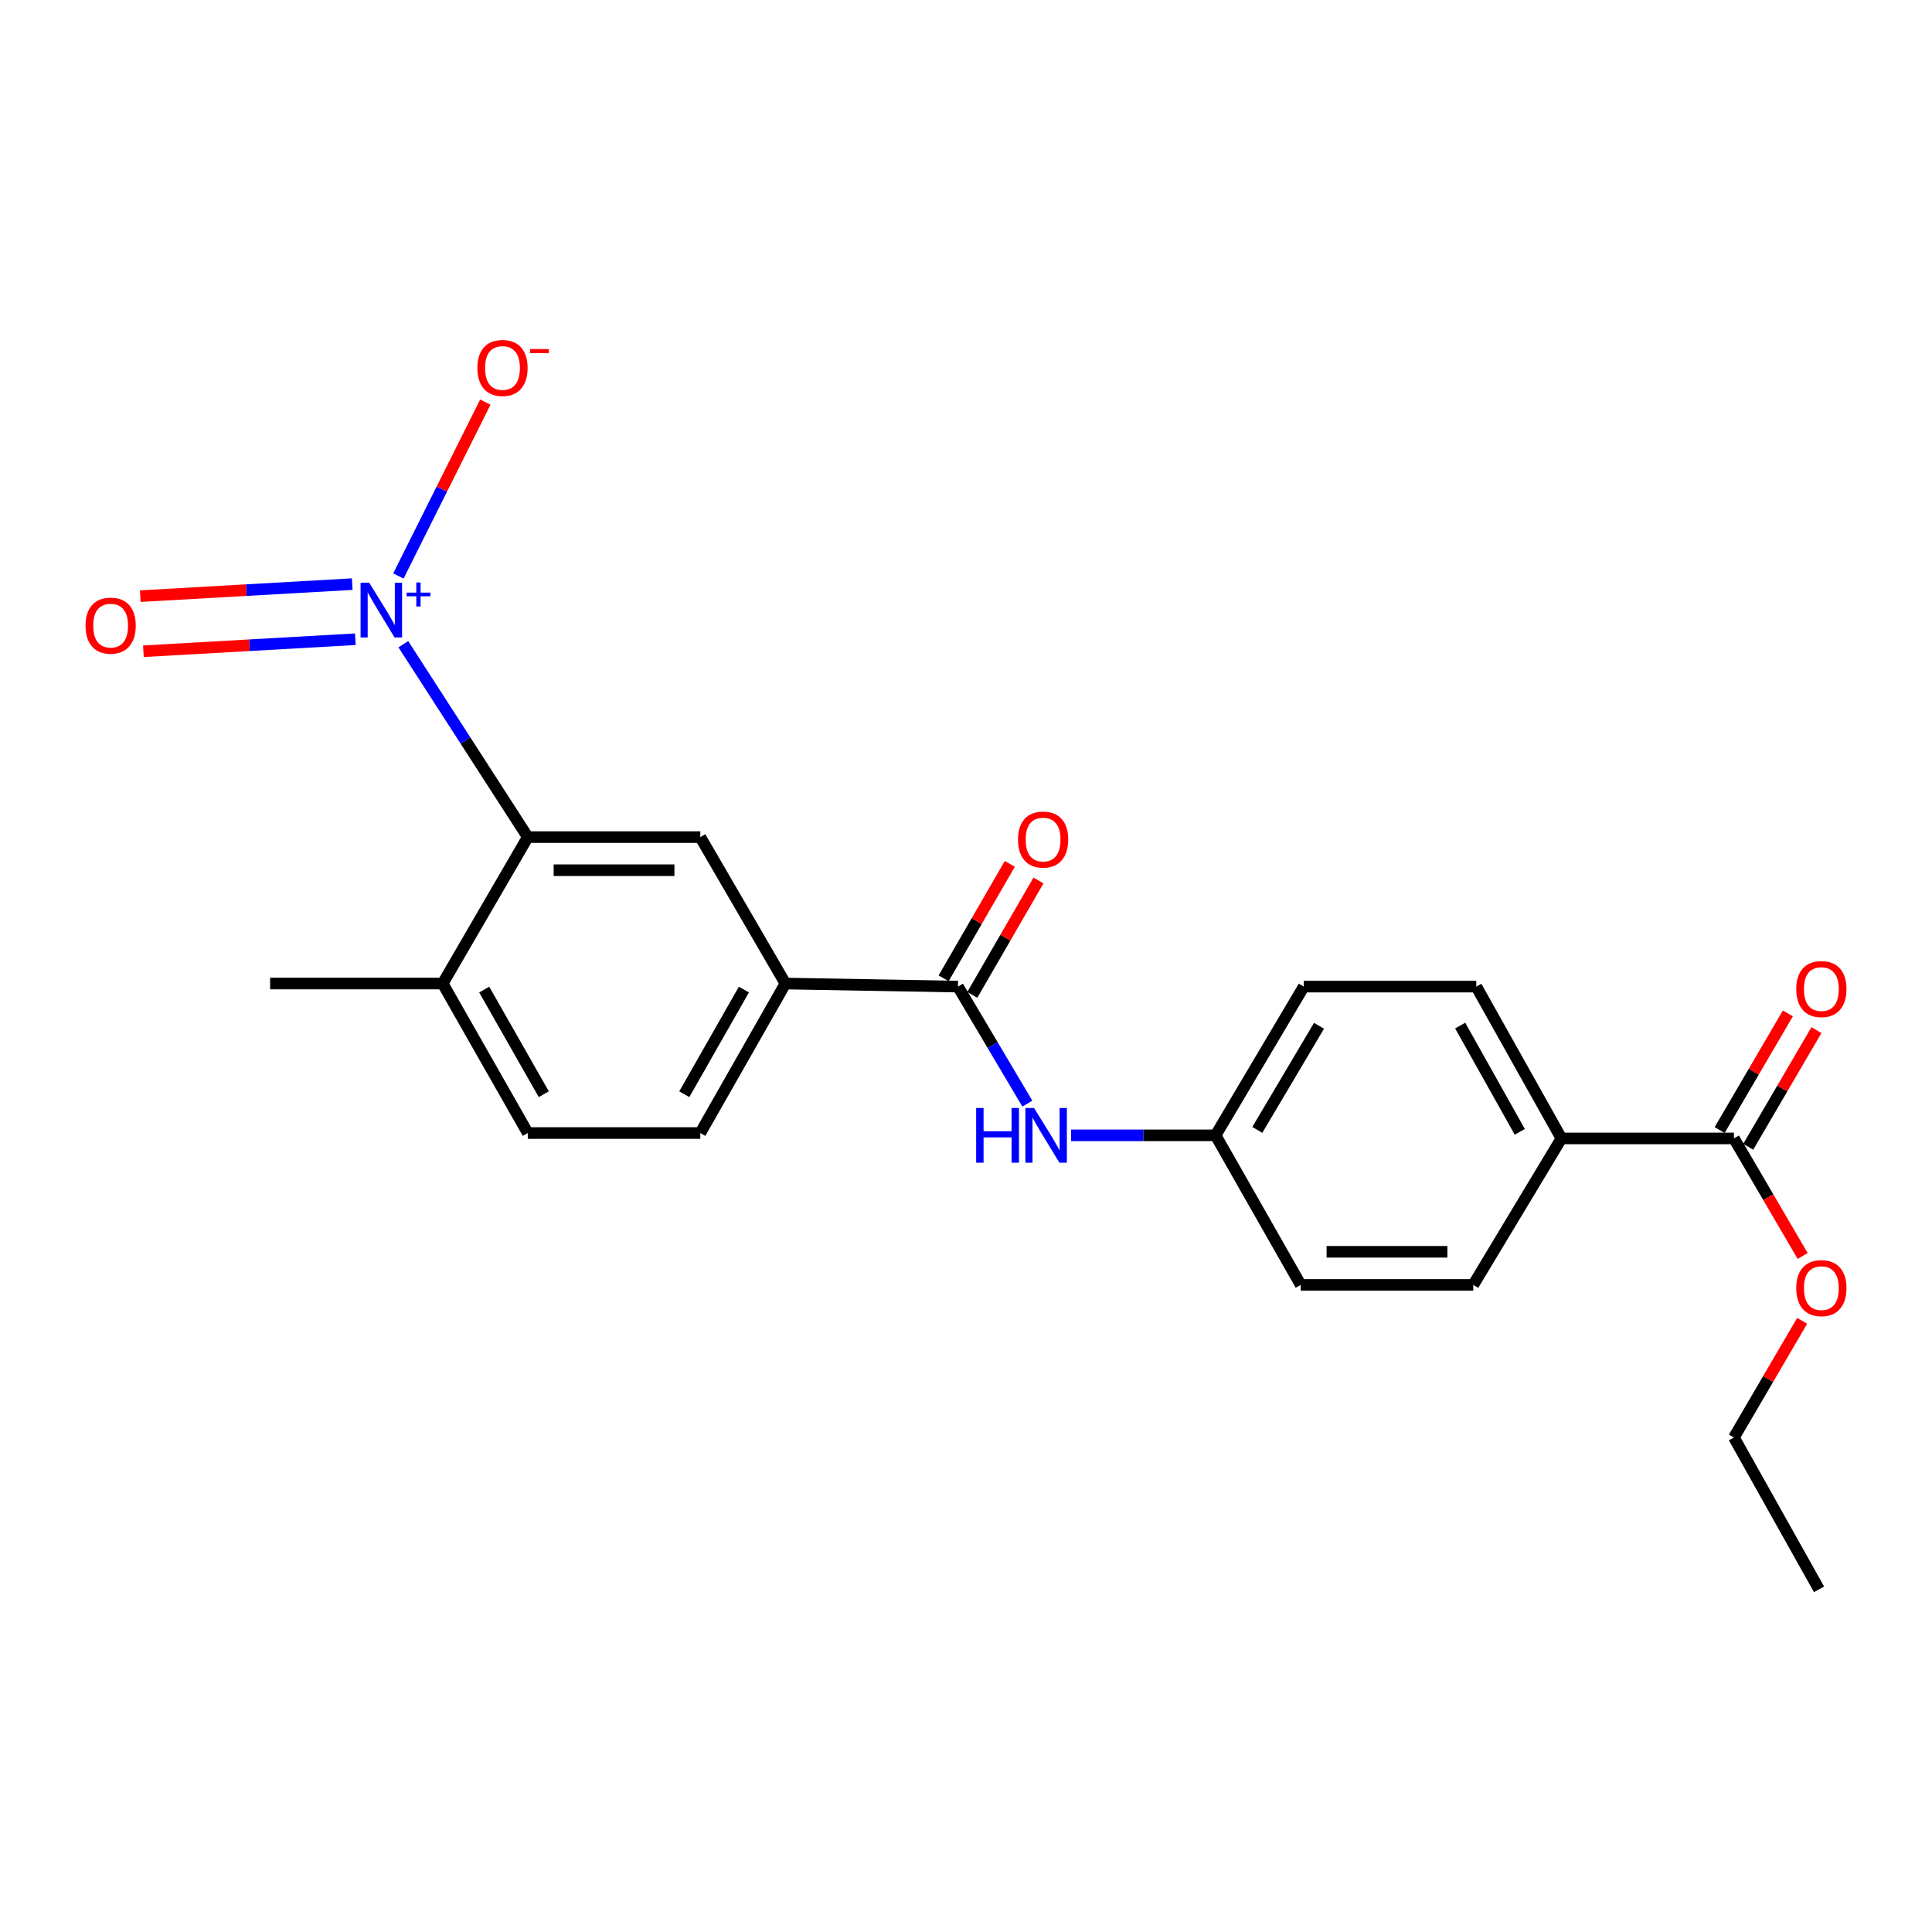 <?xml version='1.0' encoding='iso-8859-1'?>
<svg version='1.1' baseProfile='full'
              xmlns='http://www.w3.org/2000/svg'
                      xmlns:rdkit='http://www.rdkit.org/xml'
                      xmlns:xlink='http://www.w3.org/1999/xlink'
                  xml:space='preserve'
width='1000px' height='1000px' viewBox='0 0 1000 1000'>
<!-- END OF HEADER -->
<rect style='opacity:1.0;fill:#FFFFFF;stroke:none' width='1000' height='1000' x='0' y='0'> </rect>
<path class='bond-0' d='M 208.764,333.447 L 240.973,383.366' style='fill:none;fill-rule:evenodd;stroke:#0000FF;stroke-width:6px;stroke-linecap:butt;stroke-linejoin:miter;stroke-opacity:1' />
<path class='bond-0' d='M 240.973,383.366 L 273.181,433.285' style='fill:none;fill-rule:evenodd;stroke:#000000;stroke-width:6px;stroke-linecap:butt;stroke-linejoin:miter;stroke-opacity:1' />
<path class='bond-6' d='M 206.206,298.126 L 228.704,253.137' style='fill:none;fill-rule:evenodd;stroke:#0000FF;stroke-width:6px;stroke-linecap:butt;stroke-linejoin:miter;stroke-opacity:1' />
<path class='bond-6' d='M 228.704,253.137 L 251.202,208.147' style='fill:none;fill-rule:evenodd;stroke:#FF0000;stroke-width:6px;stroke-linecap:butt;stroke-linejoin:miter;stroke-opacity:1' />
<path class='bond-7' d='M 182.315,302.341 L 127.461,305.453' style='fill:none;fill-rule:evenodd;stroke:#0000FF;stroke-width:6px;stroke-linecap:butt;stroke-linejoin:miter;stroke-opacity:1' />
<path class='bond-7' d='M 127.461,305.453 L 72.607,308.566' style='fill:none;fill-rule:evenodd;stroke:#FF0000;stroke-width:6px;stroke-linecap:butt;stroke-linejoin:miter;stroke-opacity:1' />
<path class='bond-7' d='M 183.933,330.859 L 129.079,333.972' style='fill:none;fill-rule:evenodd;stroke:#0000FF;stroke-width:6px;stroke-linecap:butt;stroke-linejoin:miter;stroke-opacity:1' />
<path class='bond-7' d='M 129.079,333.972 L 74.226,337.084' style='fill:none;fill-rule:evenodd;stroke:#FF0000;stroke-width:6px;stroke-linecap:butt;stroke-linejoin:miter;stroke-opacity:1' />
<path class='bond-2' d='M 273.181,433.285 L 362.473,433.285' style='fill:none;fill-rule:evenodd;stroke:#000000;stroke-width:6px;stroke-linecap:butt;stroke-linejoin:miter;stroke-opacity:1' />
<path class='bond-2' d='M 286.575,450.424 L 349.079,450.424' style='fill:none;fill-rule:evenodd;stroke:#000000;stroke-width:6px;stroke-linecap:butt;stroke-linejoin:miter;stroke-opacity:1' />
<path class='bond-9' d='M 273.181,433.285 L 229.126,509.076' style='fill:none;fill-rule:evenodd;stroke:#000000;stroke-width:6px;stroke-linecap:butt;stroke-linejoin:miter;stroke-opacity:1' />
<path class='bond-1' d='M 495.839,510.666 L 406.538,509.076' style='fill:none;fill-rule:evenodd;stroke:#000000;stroke-width:6px;stroke-linecap:butt;stroke-linejoin:miter;stroke-opacity:1' />
<path class='bond-4' d='M 495.839,510.666 L 513.797,540.957' style='fill:none;fill-rule:evenodd;stroke:#000000;stroke-width:6px;stroke-linecap:butt;stroke-linejoin:miter;stroke-opacity:1' />
<path class='bond-4' d='M 513.797,540.957 L 531.754,571.249' style='fill:none;fill-rule:evenodd;stroke:#0000FF;stroke-width:6px;stroke-linecap:butt;stroke-linejoin:miter;stroke-opacity:1' />
<path class='bond-10' d='M 503.257,514.956 L 520.385,485.341' style='fill:none;fill-rule:evenodd;stroke:#000000;stroke-width:6px;stroke-linecap:butt;stroke-linejoin:miter;stroke-opacity:1' />
<path class='bond-10' d='M 520.385,485.341 L 537.513,455.726' style='fill:none;fill-rule:evenodd;stroke:#FF0000;stroke-width:6px;stroke-linecap:butt;stroke-linejoin:miter;stroke-opacity:1' />
<path class='bond-10' d='M 488.421,506.375 L 505.549,476.761' style='fill:none;fill-rule:evenodd;stroke:#000000;stroke-width:6px;stroke-linecap:butt;stroke-linejoin:miter;stroke-opacity:1' />
<path class='bond-10' d='M 505.549,476.761 L 522.677,447.146' style='fill:none;fill-rule:evenodd;stroke:#FF0000;stroke-width:6px;stroke-linecap:butt;stroke-linejoin:miter;stroke-opacity:1' />
<path class='bond-3' d='M 362.473,433.285 L 406.538,509.076' style='fill:none;fill-rule:evenodd;stroke:#000000;stroke-width:6px;stroke-linecap:butt;stroke-linejoin:miter;stroke-opacity:1' />
<path class='bond-23' d='M 406.538,509.076 L 362.473,586.456' style='fill:none;fill-rule:evenodd;stroke:#000000;stroke-width:6px;stroke-linecap:butt;stroke-linejoin:miter;stroke-opacity:1' />
<path class='bond-23' d='M 385.035,512.202 L 354.19,566.368' style='fill:none;fill-rule:evenodd;stroke:#000000;stroke-width:6px;stroke-linecap:butt;stroke-linejoin:miter;stroke-opacity:1' />
<path class='bond-14' d='M 554.408,587.646 L 591.797,587.646' style='fill:none;fill-rule:evenodd;stroke:#0000FF;stroke-width:6px;stroke-linecap:butt;stroke-linejoin:miter;stroke-opacity:1' />
<path class='bond-14' d='M 591.797,587.646 L 629.186,587.646' style='fill:none;fill-rule:evenodd;stroke:#000000;stroke-width:6px;stroke-linecap:butt;stroke-linejoin:miter;stroke-opacity:1' />
<path class='bond-5' d='M 897.48,589.246 L 808.188,589.246' style='fill:none;fill-rule:evenodd;stroke:#000000;stroke-width:6px;stroke-linecap:butt;stroke-linejoin:miter;stroke-opacity:1' />
<path class='bond-11' d='M 904.877,593.571 L 922.534,563.377' style='fill:none;fill-rule:evenodd;stroke:#000000;stroke-width:6px;stroke-linecap:butt;stroke-linejoin:miter;stroke-opacity:1' />
<path class='bond-11' d='M 922.534,563.377 L 940.191,533.183' style='fill:none;fill-rule:evenodd;stroke:#FF0000;stroke-width:6px;stroke-linecap:butt;stroke-linejoin:miter;stroke-opacity:1' />
<path class='bond-11' d='M 890.083,584.92 L 907.739,554.726' style='fill:none;fill-rule:evenodd;stroke:#000000;stroke-width:6px;stroke-linecap:butt;stroke-linejoin:miter;stroke-opacity:1' />
<path class='bond-11' d='M 907.739,554.726 L 925.396,524.531' style='fill:none;fill-rule:evenodd;stroke:#FF0000;stroke-width:6px;stroke-linecap:butt;stroke-linejoin:miter;stroke-opacity:1' />
<path class='bond-17' d='M 897.48,589.246 L 915.266,619.669' style='fill:none;fill-rule:evenodd;stroke:#000000;stroke-width:6px;stroke-linecap:butt;stroke-linejoin:miter;stroke-opacity:1' />
<path class='bond-17' d='M 915.266,619.669 L 933.053,650.093' style='fill:none;fill-rule:evenodd;stroke:#FF0000;stroke-width:6px;stroke-linecap:butt;stroke-linejoin:miter;stroke-opacity:1' />
<path class='bond-8' d='M 808.188,589.246 L 764.133,510.666' style='fill:none;fill-rule:evenodd;stroke:#000000;stroke-width:6px;stroke-linecap:butt;stroke-linejoin:miter;stroke-opacity:1' />
<path class='bond-8' d='M 786.631,585.84 L 755.792,530.834' style='fill:none;fill-rule:evenodd;stroke:#000000;stroke-width:6px;stroke-linecap:butt;stroke-linejoin:miter;stroke-opacity:1' />
<path class='bond-24' d='M 808.188,589.246 L 762.562,665.064' style='fill:none;fill-rule:evenodd;stroke:#000000;stroke-width:6px;stroke-linecap:butt;stroke-linejoin:miter;stroke-opacity:1' />
<path class='bond-13' d='M 229.126,509.076 L 273.181,586.456' style='fill:none;fill-rule:evenodd;stroke:#000000;stroke-width:6px;stroke-linecap:butt;stroke-linejoin:miter;stroke-opacity:1' />
<path class='bond-13' d='M 250.628,512.203 L 281.467,566.369' style='fill:none;fill-rule:evenodd;stroke:#000000;stroke-width:6px;stroke-linecap:butt;stroke-linejoin:miter;stroke-opacity:1' />
<path class='bond-20' d='M 229.126,509.076 L 139.815,509.076' style='fill:none;fill-rule:evenodd;stroke:#000000;stroke-width:6px;stroke-linecap:butt;stroke-linejoin:miter;stroke-opacity:1' />
<path class='bond-12' d='M 362.473,586.456 L 273.181,586.456' style='fill:none;fill-rule:evenodd;stroke:#000000;stroke-width:6px;stroke-linecap:butt;stroke-linejoin:miter;stroke-opacity:1' />
<path class='bond-18' d='M 629.186,587.646 L 673.251,665.064' style='fill:none;fill-rule:evenodd;stroke:#000000;stroke-width:6px;stroke-linecap:butt;stroke-linejoin:miter;stroke-opacity:1' />
<path class='bond-19' d='M 629.186,587.646 L 674.822,510.666' style='fill:none;fill-rule:evenodd;stroke:#000000;stroke-width:6px;stroke-linecap:butt;stroke-linejoin:miter;stroke-opacity:1' />
<path class='bond-19' d='M 650.774,584.839 L 682.719,530.953' style='fill:none;fill-rule:evenodd;stroke:#000000;stroke-width:6px;stroke-linecap:butt;stroke-linejoin:miter;stroke-opacity:1' />
<path class='bond-15' d='M 764.133,510.666 L 674.822,510.666' style='fill:none;fill-rule:evenodd;stroke:#000000;stroke-width:6px;stroke-linecap:butt;stroke-linejoin:miter;stroke-opacity:1' />
<path class='bond-16' d='M 762.562,665.064 L 673.251,665.064' style='fill:none;fill-rule:evenodd;stroke:#000000;stroke-width:6px;stroke-linecap:butt;stroke-linejoin:miter;stroke-opacity:1' />
<path class='bond-16' d='M 749.165,647.926 L 686.648,647.926' style='fill:none;fill-rule:evenodd;stroke:#000000;stroke-width:6px;stroke-linecap:butt;stroke-linejoin:miter;stroke-opacity:1' />
<path class='bond-21' d='M 932.793,683.656 L 915.137,713.85' style='fill:none;fill-rule:evenodd;stroke:#FF0000;stroke-width:6px;stroke-linecap:butt;stroke-linejoin:miter;stroke-opacity:1' />
<path class='bond-21' d='M 915.137,713.85 L 897.48,744.044' style='fill:none;fill-rule:evenodd;stroke:#000000;stroke-width:6px;stroke-linecap:butt;stroke-linejoin:miter;stroke-opacity:1' />
<path class='bond-22' d='M 897.48,744.044 L 941.535,822.634' style='fill:none;fill-rule:evenodd;stroke:#000000;stroke-width:6px;stroke-linecap:butt;stroke-linejoin:miter;stroke-opacity:1' />
<path  class='atom-0' d='M 191.112 301.631
L 200.392 316.631
Q 201.312 318.111, 202.792 320.791
Q 204.272 323.471, 204.352 323.631
L 204.352 301.631
L 208.112 301.631
L 208.112 329.951
L 204.232 329.951
L 194.272 313.551
Q 193.112 311.631, 191.872 309.431
Q 190.672 307.231, 190.312 306.551
L 190.312 329.951
L 186.632 329.951
L 186.632 301.631
L 191.112 301.631
' fill='#0000FF'/>
<path  class='atom-0' d='M 210.488 306.736
L 215.478 306.736
L 215.478 301.483
L 217.695 301.483
L 217.695 306.736
L 222.817 306.736
L 222.817 308.637
L 217.695 308.637
L 217.695 313.917
L 215.478 313.917
L 215.478 308.637
L 210.488 308.637
L 210.488 306.736
' fill='#0000FF'/>
<path  class='atom-5' d='M 505.255 573.486
L 509.095 573.486
L 509.095 585.526
L 523.575 585.526
L 523.575 573.486
L 527.415 573.486
L 527.415 601.806
L 523.575 601.806
L 523.575 588.726
L 509.095 588.726
L 509.095 601.806
L 505.255 601.806
L 505.255 573.486
' fill='#0000FF'/>
<path  class='atom-5' d='M 535.215 573.486
L 544.495 588.486
Q 545.415 589.966, 546.895 592.646
Q 548.375 595.326, 548.455 595.486
L 548.455 573.486
L 552.215 573.486
L 552.215 601.806
L 548.335 601.806
L 538.375 585.406
Q 537.215 583.486, 535.975 581.286
Q 534.775 579.086, 534.415 578.406
L 534.415 601.806
L 530.735 601.806
L 530.735 573.486
L 535.215 573.486
' fill='#0000FF'/>
<path  class='atom-7' d='M 247.09 190.456
Q 247.09 183.656, 250.45 179.856
Q 253.81 176.056, 260.09 176.056
Q 266.37 176.056, 269.73 179.856
Q 273.09 183.656, 273.09 190.456
Q 273.09 197.336, 269.69 201.256
Q 266.29 205.136, 260.09 205.136
Q 253.85 205.136, 250.45 201.256
Q 247.09 197.376, 247.09 190.456
M 260.09 201.936
Q 264.41 201.936, 266.73 199.056
Q 269.09 196.136, 269.09 190.456
Q 269.09 184.896, 266.73 182.096
Q 264.41 179.256, 260.09 179.256
Q 255.77 179.256, 253.41 182.056
Q 251.09 184.856, 251.09 190.456
Q 251.09 196.176, 253.41 199.056
Q 255.77 201.936, 260.09 201.936
' fill='#FF0000'/>
<path  class='atom-7' d='M 274.41 180.678
L 284.098 180.678
L 284.098 182.79
L 274.41 182.79
L 274.41 180.678
' fill='#FF0000'/>
<path  class='atom-8' d='M 44.265 323.822
Q 44.265 317.022, 47.625 313.222
Q 50.985 309.422, 57.265 309.422
Q 63.545 309.422, 66.905 313.222
Q 70.265 317.022, 70.265 323.822
Q 70.265 330.702, 66.865 334.622
Q 63.465 338.502, 57.265 338.502
Q 51.025 338.502, 47.625 334.622
Q 44.265 330.742, 44.265 323.822
M 57.265 335.302
Q 61.585 335.302, 63.905 332.422
Q 66.265 329.502, 66.265 323.822
Q 66.265 318.262, 63.905 315.462
Q 61.585 312.622, 57.265 312.622
Q 52.945 312.622, 50.585 315.422
Q 48.265 318.222, 48.265 323.822
Q 48.265 329.542, 50.585 332.422
Q 52.945 335.302, 57.265 335.302
' fill='#FF0000'/>
<path  class='atom-11' d='M 526.904 434.555
Q 526.904 427.755, 530.264 423.955
Q 533.624 420.155, 539.904 420.155
Q 546.184 420.155, 549.544 423.955
Q 552.904 427.755, 552.904 434.555
Q 552.904 441.435, 549.504 445.355
Q 546.104 449.235, 539.904 449.235
Q 533.664 449.235, 530.264 445.355
Q 526.904 441.475, 526.904 434.555
M 539.904 446.035
Q 544.224 446.035, 546.544 443.155
Q 548.904 440.235, 548.904 434.555
Q 548.904 428.995, 546.544 426.195
Q 544.224 423.355, 539.904 423.355
Q 535.584 423.355, 533.224 426.155
Q 530.904 428.955, 530.904 434.555
Q 530.904 440.275, 533.224 443.155
Q 535.584 446.035, 539.904 446.035
' fill='#FF0000'/>
<path  class='atom-12' d='M 929.735 511.936
Q 929.735 505.136, 933.095 501.336
Q 936.455 497.536, 942.735 497.536
Q 949.015 497.536, 952.375 501.336
Q 955.735 505.136, 955.735 511.936
Q 955.735 518.816, 952.335 522.736
Q 948.935 526.616, 942.735 526.616
Q 936.495 526.616, 933.095 522.736
Q 929.735 518.856, 929.735 511.936
M 942.735 523.416
Q 947.055 523.416, 949.375 520.536
Q 951.735 517.616, 951.735 511.936
Q 951.735 506.376, 949.375 503.576
Q 947.055 500.736, 942.735 500.736
Q 938.415 500.736, 936.055 503.536
Q 933.735 506.336, 933.735 511.936
Q 933.735 517.656, 936.055 520.536
Q 938.415 523.416, 942.735 523.416
' fill='#FF0000'/>
<path  class='atom-18' d='M 929.735 666.735
Q 929.735 659.935, 933.095 656.135
Q 936.455 652.335, 942.735 652.335
Q 949.015 652.335, 952.375 656.135
Q 955.735 659.935, 955.735 666.735
Q 955.735 673.615, 952.335 677.535
Q 948.935 681.415, 942.735 681.415
Q 936.495 681.415, 933.095 677.535
Q 929.735 673.655, 929.735 666.735
M 942.735 678.215
Q 947.055 678.215, 949.375 675.335
Q 951.735 672.415, 951.735 666.735
Q 951.735 661.175, 949.375 658.375
Q 947.055 655.535, 942.735 655.535
Q 938.415 655.535, 936.055 658.335
Q 933.735 661.135, 933.735 666.735
Q 933.735 672.455, 936.055 675.335
Q 938.415 678.215, 942.735 678.215
' fill='#FF0000'/>
</svg>

